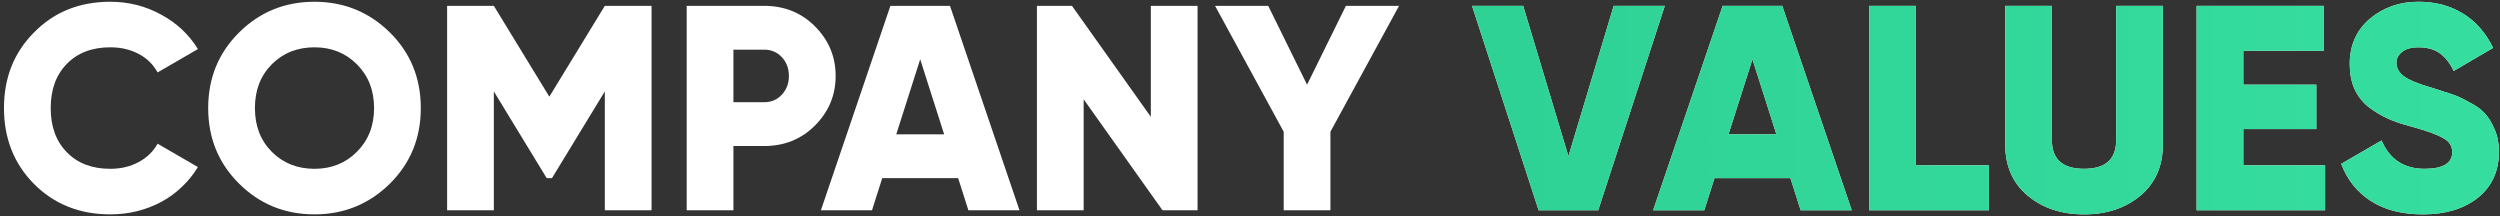 <?xml version="1.0" encoding="UTF-8"?> <svg xmlns="http://www.w3.org/2000/svg" width="428" height="37" viewBox="0 0 428 37" fill="none"><rect x="0" y="0" width="428" height="37" fill="#333333" stroke="none"/><path d="M18.881 36.7C13.647 36.7 9.297 34.967 5.831 31.5C2.397 28.033 0.681 23.7 0.681 18.5C0.681 13.3 2.397 8.983 5.831 5.55C9.264 2.05 13.614 0.3 18.881 0.3C22.014 0.3 24.914 1.033 27.581 2.5C30.247 3.933 32.347 5.9 33.881 8.4L26.981 12.4C26.214 11 25.114 9.933 23.681 9.2C22.281 8.467 20.681 8.1 18.881 8.1C15.747 8.1 13.264 9.05 11.431 10.95C9.597 12.817 8.681 15.333 8.681 18.5C8.681 21.667 9.597 24.183 11.431 26.05C13.264 27.95 15.747 28.9 18.881 28.9C20.681 28.9 22.297 28.517 23.731 27.75C25.164 26.983 26.247 25.933 26.981 24.6L33.881 28.6C33.114 29.867 32.197 31 31.131 32C30.097 33 28.931 33.85 27.631 34.55C26.331 35.25 24.947 35.783 23.481 36.15C22.014 36.517 20.481 36.7 18.881 36.7ZM66.742 31.45C63.175 34.95 58.875 36.7 53.842 36.7C48.775 36.7 44.475 34.95 40.942 31.45C37.408 27.95 35.642 23.633 35.642 18.5C35.642 13.367 37.408 9.05 40.942 5.55C44.475 2.05 48.775 0.3 53.842 0.3C58.875 0.3 63.175 2.05 66.742 5.55C70.275 9.05 72.042 13.367 72.042 18.5C72.042 23.633 70.275 27.95 66.742 31.45ZM46.542 26C48.475 27.933 50.908 28.9 53.842 28.9C56.742 28.9 59.158 27.933 61.092 26C63.058 24.033 64.042 21.533 64.042 18.5C64.042 15.467 63.058 12.967 61.092 11C59.158 9.067 56.742 8.1 53.842 8.1C50.908 8.1 48.475 9.067 46.542 11C44.608 12.933 43.642 15.433 43.642 18.5C43.642 21.567 44.608 24.067 46.542 26ZM111.546 1V36H103.546V15.65L94.496 30.5H93.596L84.546 15.65V36H76.546V1H84.546L94.046 16.55L103.546 1H111.546ZM130.812 1C134.278 1 137.178 2.167 139.512 4.5C141.878 6.867 143.062 9.7 143.062 13C143.062 16.3 141.878 19.133 139.512 21.5C137.178 23.833 134.278 25 130.812 25H125.562V36H117.562V1H130.812ZM130.812 17.5C132.045 17.5 133.062 17.067 133.862 16.2C134.662 15.333 135.062 14.267 135.062 13C135.062 11.733 134.662 10.667 133.862 9.8C133.062 8.933 132.045 8.5 130.812 8.5H125.562V17.5H130.812ZM165.788 36L164.038 30.5H151.038L149.288 36H140.538L152.438 1H162.638L174.538 36H165.788ZM153.438 23H161.638L157.538 10.15L153.438 23ZM197.022 1H205.022V36H199.022L185.522 17V36H177.522V1H183.522L197.022 20V1ZM239.519 1L227.769 22.55V36H219.769V22.55L208.019 1H217.119L223.769 14.5L230.419 1H239.519Z" fill="white"></path><path d="M263.413 36L252.013 1H260.763L268.513 26.75L276.263 1H285.013L273.613 36H263.413ZM308.269 36L306.519 30.5H293.519L291.769 36H283.019L294.919 1H305.119L317.019 36H308.269ZM295.919 23H304.119L300.019 10.15L295.919 23ZM328.003 28.3H340.503V36H320.003V1H328.003V28.3ZM343.288 1H351.288V24C351.288 27.267 353.121 28.9 356.788 28.9C360.455 28.9 362.288 27.267 362.288 24V1H370.288V24.7C370.288 28.4 369.021 31.317 366.488 33.45C363.921 35.617 360.688 36.7 356.788 36.7C352.888 36.7 349.655 35.617 347.088 33.45C344.555 31.317 343.288 28.4 343.288 24.7V1ZM384.058 28.3H398.058V36H376.058V1H397.808V8.7H384.058V14.5H396.558V22.1H384.058V28.3ZM414.821 36.7C411.221 36.7 408.238 35.933 405.871 34.4C403.505 32.867 401.821 30.75 400.821 28.05L407.721 24.05C409.121 27.283 411.571 28.9 415.071 28.9C418.238 28.9 419.821 27.95 419.821 26.05C419.821 24.983 419.305 24.183 418.271 23.65C417.205 23.017 415.305 22.333 412.571 21.6C411.071 21.2 409.771 20.75 408.671 20.25C407.605 19.75 406.538 19.1 405.471 18.3C404.438 17.467 403.638 16.433 403.071 15.2C402.538 13.967 402.271 12.55 402.271 10.95C402.271 7.75 403.421 5.167 405.721 3.2C408.055 1.267 410.821 0.3 414.021 0.3C416.921 0.3 419.455 0.967 421.621 2.3C423.821 3.633 425.555 5.6 426.821 8.2L420.071 12.15C419.438 10.817 418.655 9.817 417.721 9.15C416.788 8.45 415.555 8.1 414.021 8.1C412.821 8.1 411.888 8.367 411.221 8.9C410.588 9.4 410.271 10.017 410.271 10.75C410.271 11.617 410.671 12.367 411.471 13C412.305 13.667 414.005 14.367 416.571 15.1L419.821 16.15C420.655 16.417 421.621 16.867 422.721 17.5C423.921 18.1 424.821 18.75 425.421 19.45C426.055 20.117 426.605 21.017 427.071 22.15C427.571 23.25 427.821 24.517 427.821 25.95C427.821 29.283 426.621 31.917 424.221 33.85C421.821 35.75 418.688 36.7 414.821 36.7Z" fill="white"></path><path d="M263.413 36L252.013 1H260.763L268.513 26.75L276.263 1H285.013L273.613 36H263.413ZM308.269 36L306.519 30.5H293.519L291.769 36H283.019L294.919 1H305.119L317.019 36H308.269ZM295.919 23H304.119L300.019 10.15L295.919 23ZM328.003 28.3H340.503V36H320.003V1H328.003V28.3ZM343.288 1H351.288V24C351.288 27.267 353.121 28.9 356.788 28.9C360.455 28.9 362.288 27.267 362.288 24V1H370.288V24.7C370.288 28.4 369.021 31.317 366.488 33.45C363.921 35.617 360.688 36.7 356.788 36.7C352.888 36.7 349.655 35.617 347.088 33.45C344.555 31.317 343.288 28.4 343.288 24.7V1ZM384.058 28.3H398.058V36H376.058V1H397.808V8.7H384.058V14.5H396.558V22.1H384.058V28.3ZM414.821 36.7C411.221 36.7 408.238 35.933 405.871 34.4C403.505 32.867 401.821 30.75 400.821 28.05L407.721 24.05C409.121 27.283 411.571 28.9 415.071 28.9C418.238 28.9 419.821 27.95 419.821 26.05C419.821 24.983 419.305 24.183 418.271 23.65C417.205 23.017 415.305 22.333 412.571 21.6C411.071 21.2 409.771 20.75 408.671 20.25C407.605 19.75 406.538 19.1 405.471 18.3C404.438 17.467 403.638 16.433 403.071 15.2C402.538 13.967 402.271 12.55 402.271 10.95C402.271 7.75 403.421 5.167 405.721 3.2C408.055 1.267 410.821 0.3 414.021 0.3C416.921 0.3 419.455 0.967 421.621 2.3C423.821 3.633 425.555 5.6 426.821 8.2L420.071 12.15C419.438 10.817 418.655 9.817 417.721 9.15C416.788 8.45 415.555 8.1 414.021 8.1C412.821 8.1 411.888 8.367 411.221 8.9C410.588 9.4 410.271 10.017 410.271 10.75C410.271 11.617 410.671 12.367 411.471 13C412.305 13.667 414.005 14.367 416.571 15.1L419.821 16.15C420.655 16.417 421.621 16.867 422.721 17.5C423.921 18.1 424.821 18.75 425.421 19.45C426.055 20.117 426.605 21.017 427.071 22.15C427.571 23.25 427.821 24.517 427.821 25.95C427.821 29.283 426.621 31.917 424.221 33.85C421.821 35.75 418.688 36.7 414.821 36.7Z" fill="url(#paint0_linear_570_2285)"></path><defs><linearGradient id="paint0_linear_570_2285" x1="-1" y1="18.5" x2="429" y2="18.5" gradientUnits="userSpaceOnUse"><stop stop-color="#26C087"></stop><stop offset="1" stop-color="#35DE9F"></stop></linearGradient></defs></svg> 